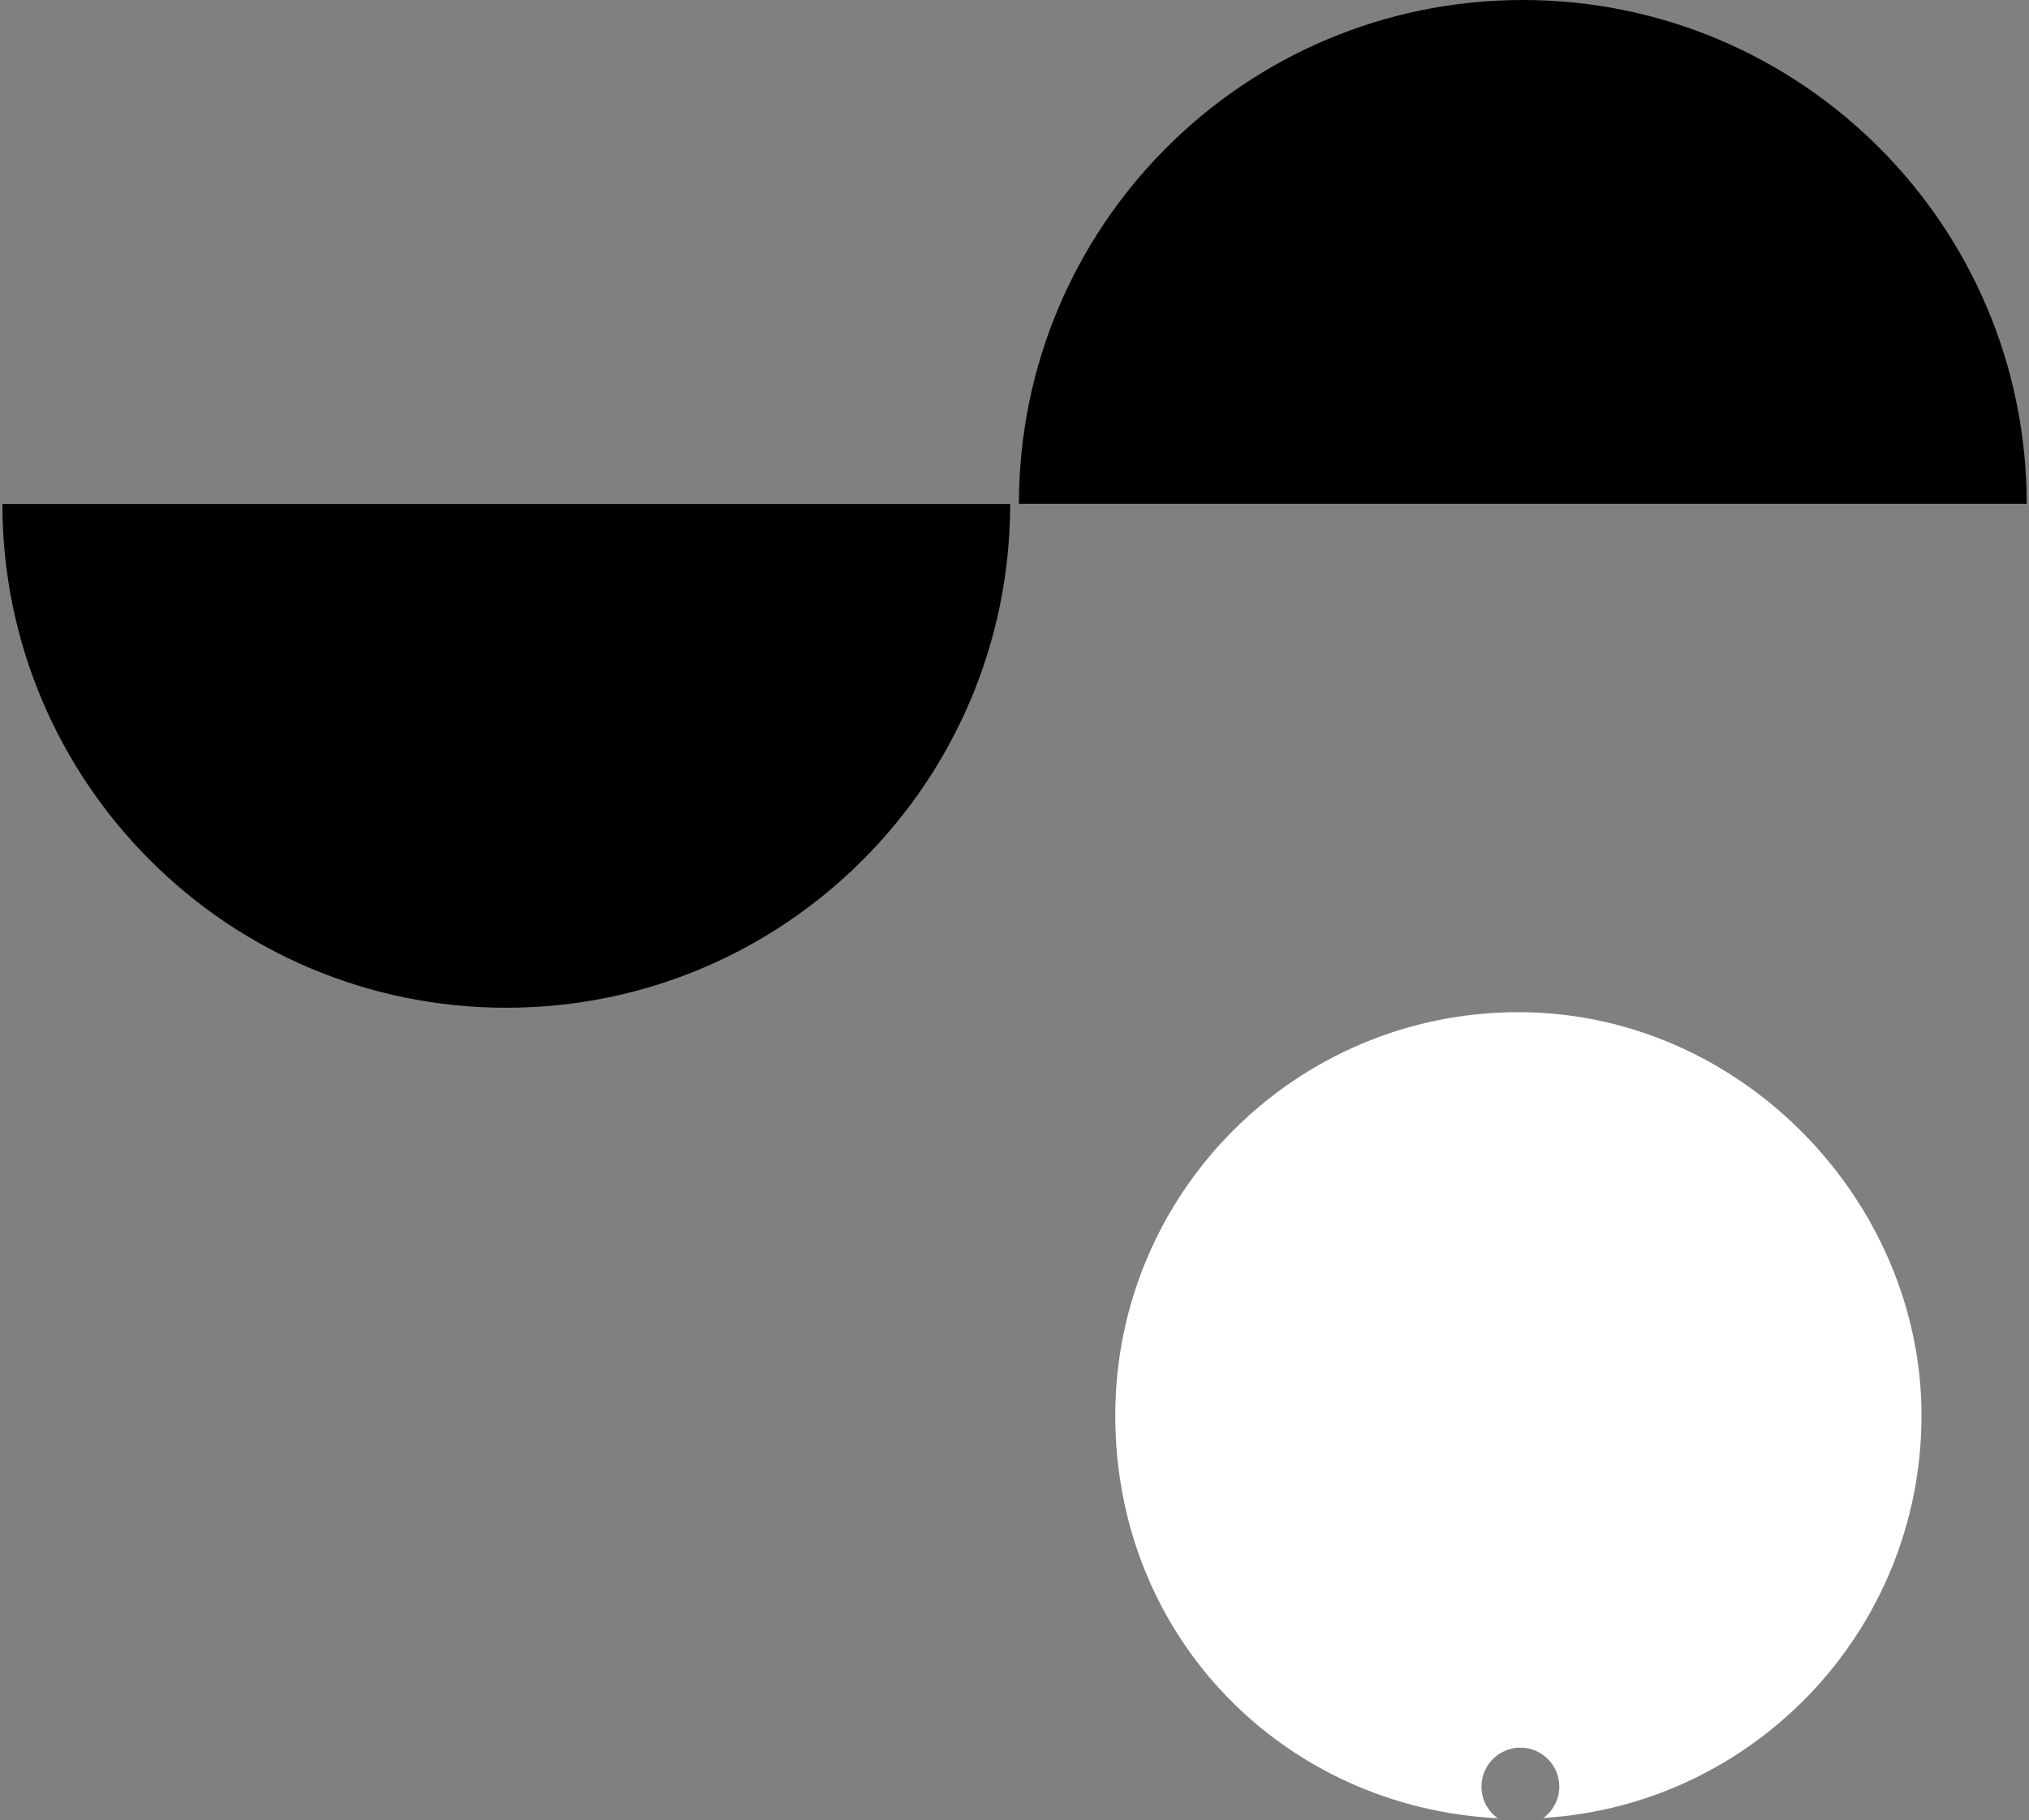 <svg width="302" height="271" viewBox="0 0 302 271" fill="none" xmlns="http://www.w3.org/2000/svg">
<rect x="0" y="0" width="302" height="271" fill="#808080" stroke="none"/>
<path d="M226.001 150.689C192.864 150.689 166 177.571 166 210.729C166 243.888 191.214 269.087 222.923 270.689C221.457 269.637 220.502 267.924 220.502 265.981C220.502 262.779 223.096 260.183 226.296 260.183C229.497 260.183 232.09 262.779 232.09 265.981C232.09 267.898 231.158 269.592 229.723 270.65C261.126 268.724 286 242.637 286 210.729C286 178.822 259.139 150.689 226.001 150.689Z" fill="white"/>
<path d="M151.659 75.002C151.669 33.578 185.244 5.08862e-06 226.659 3.27831e-06C268.074 0 301.648 33.578 301.658 75.002L151.659 75.002Z" fill="black"/>
<path d="M150.355 75.03C150.346 116.453 116.771 150.03 75.356 150.03C33.94 150.03 0.365 116.453 0.355 75.03L150.355 75.03Z" fill="black"/>
</svg>
